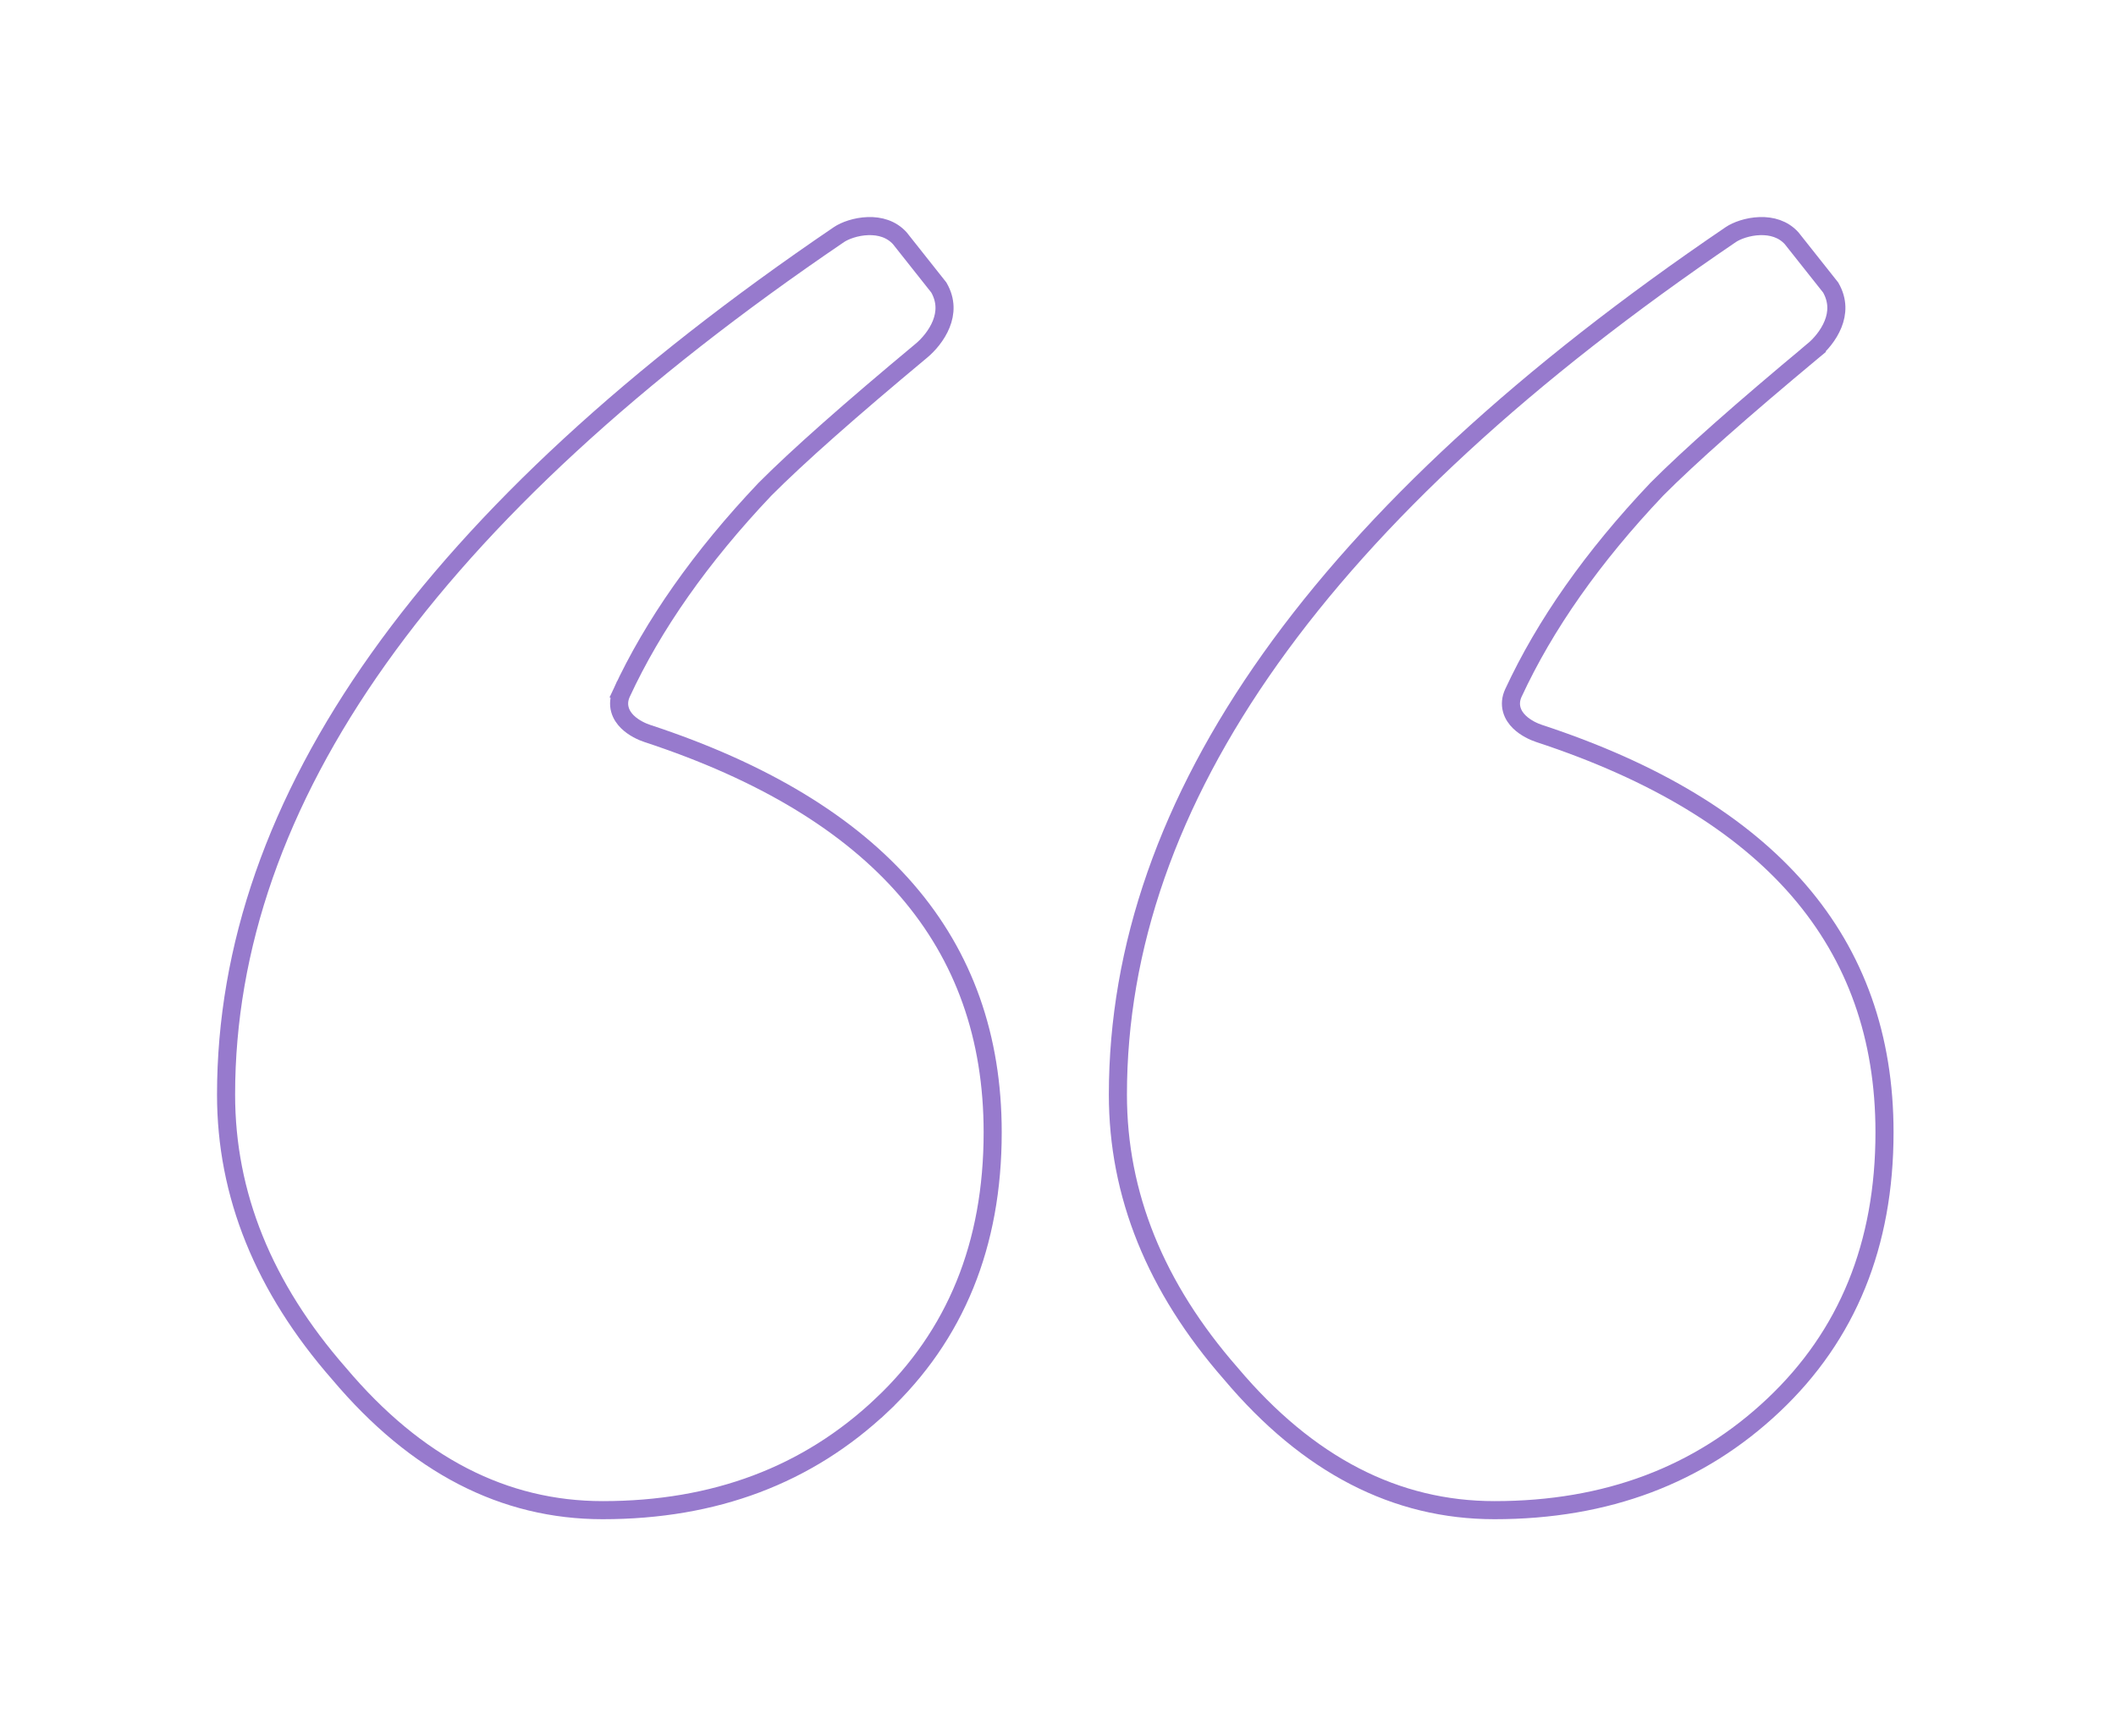 <svg width="117" height="96" viewBox="0 0 117 96" fill="none" xmlns="http://www.w3.org/2000/svg">
<g filter="url(#filter0_d)">
<path d="M95.418 8.559C96.227 8.009 98.257 7.526 99.445 8.849L101.637 11.614C102.697 13.413 101.413 15.08 100.582 15.772C96.631 19.06 93.757 21.603 91.965 23.402C88.449 27.112 85.85 30.824 84.134 34.526C83.741 35.373 84.743 35.91 85.263 36.081C98.22 40.341 104.7 47.85 104.7 58.609C104.7 64.948 102.602 70.099 98.406 74.058C94.21 78.02 88.952 80 82.636 80C77.009 80 72.022 77.426 67.68 72.275C63.434 67.424 61.312 62.174 61.312 56.529C61.312 39.986 72.68 23.996 95.418 8.559ZM46.106 8.559C46.915 8.009 48.946 7.526 50.134 8.849L52.325 11.614C53.385 13.413 52.102 15.08 51.27 15.772C47.32 19.06 44.446 21.603 42.653 23.402C39.137 27.112 36.538 30.824 34.822 34.526C34.429 35.373 35.431 35.91 35.951 36.081C48.908 40.341 55.388 47.85 55.388 58.609C55.388 64.948 53.289 70.099 49.094 74.058C44.897 78.02 39.64 80 33.324 80C27.697 80 22.71 77.426 18.368 72.275C14.122 67.424 12 62.174 12 56.529C12 39.986 23.368 23.996 46.106 8.559Z" fill="white"/>
<path d="M95.699 8.972L95.699 8.972C96.02 8.754 96.637 8.523 97.305 8.502C97.958 8.481 98.597 8.66 99.063 9.172L101.223 11.897C101.643 12.628 101.597 13.318 101.355 13.922C101.102 14.552 100.634 15.078 100.262 15.387L100.582 15.772L100.262 15.387C96.308 18.677 93.42 21.233 91.61 23.049L91.61 23.049L91.602 23.058C88.056 26.799 85.423 30.555 83.68 34.316C83.536 34.627 83.509 34.94 83.589 35.233C83.666 35.516 83.831 35.742 84.006 35.913C84.348 36.249 84.808 36.458 85.107 36.556C91.53 38.667 96.3 41.57 99.462 45.234C102.616 48.891 104.2 53.339 104.2 58.609C104.2 64.825 102.148 69.839 98.063 73.695L98.063 73.695C93.968 77.56 88.838 79.5 82.636 79.5C77.185 79.5 72.33 77.015 68.062 71.953L68.062 71.953L68.056 71.946C63.878 67.172 61.812 62.036 61.812 56.529C61.812 40.237 73.006 24.379 95.699 8.972ZM46.387 8.972L46.387 8.972C46.709 8.754 47.325 8.523 47.994 8.502C48.646 8.481 49.285 8.66 49.752 9.172L51.911 11.897C52.331 12.628 52.285 13.318 52.043 13.922C51.79 14.552 51.322 15.078 50.951 15.387L50.951 15.387C46.997 18.677 44.109 21.233 42.299 23.049L42.299 23.049L42.29 23.058C38.745 26.799 36.112 30.555 34.368 34.316L34.822 34.526L34.368 34.316C34.224 34.627 34.197 34.94 34.277 35.233C34.354 35.516 34.519 35.742 34.694 35.913C35.036 36.249 35.496 36.458 35.795 36.556C42.218 38.667 46.988 41.57 50.15 45.234C53.304 48.891 54.888 53.339 54.888 58.609C54.888 64.825 52.836 69.839 48.751 73.695L49.094 74.058L48.751 73.695C44.656 77.56 39.526 79.5 33.324 79.5C27.873 79.5 23.018 77.015 18.75 71.953L18.75 71.953L18.744 71.946C14.566 67.172 12.5 62.036 12.5 56.529C12.5 40.237 23.695 24.379 46.387 8.972Z" stroke="#977ACD"/>
</g>
<defs>
<filter id="filter0_d" x="0" y="0" width="116.7" height="96" filterUnits="userSpaceOnUse" color-interpolation-filters="sRGB">
<feFlood flood-opacity="0" result="BackgroundImageFix"/>
<feColorMatrix in="SourceAlpha" type="matrix" values="0 0 0 0 0 0 0 0 0 0 0 0 0 0 0 0 0 0 127 0"/>
<feOffset dy="4"/>
<feGaussianBlur stdDeviation="6"/>
<feColorMatrix type="matrix" values="0 0 0 0 0 0 0 0 0 0 0 0 0 0 0 0 0 0 0.08 0"/>
<feBlend mode="normal" in2="BackgroundImageFix" result="effect1_dropShadow"/>
<feBlend mode="normal" in="SourceGraphic" in2="effect1_dropShadow" result="shape"/>
</filter>
</defs>
</svg>
